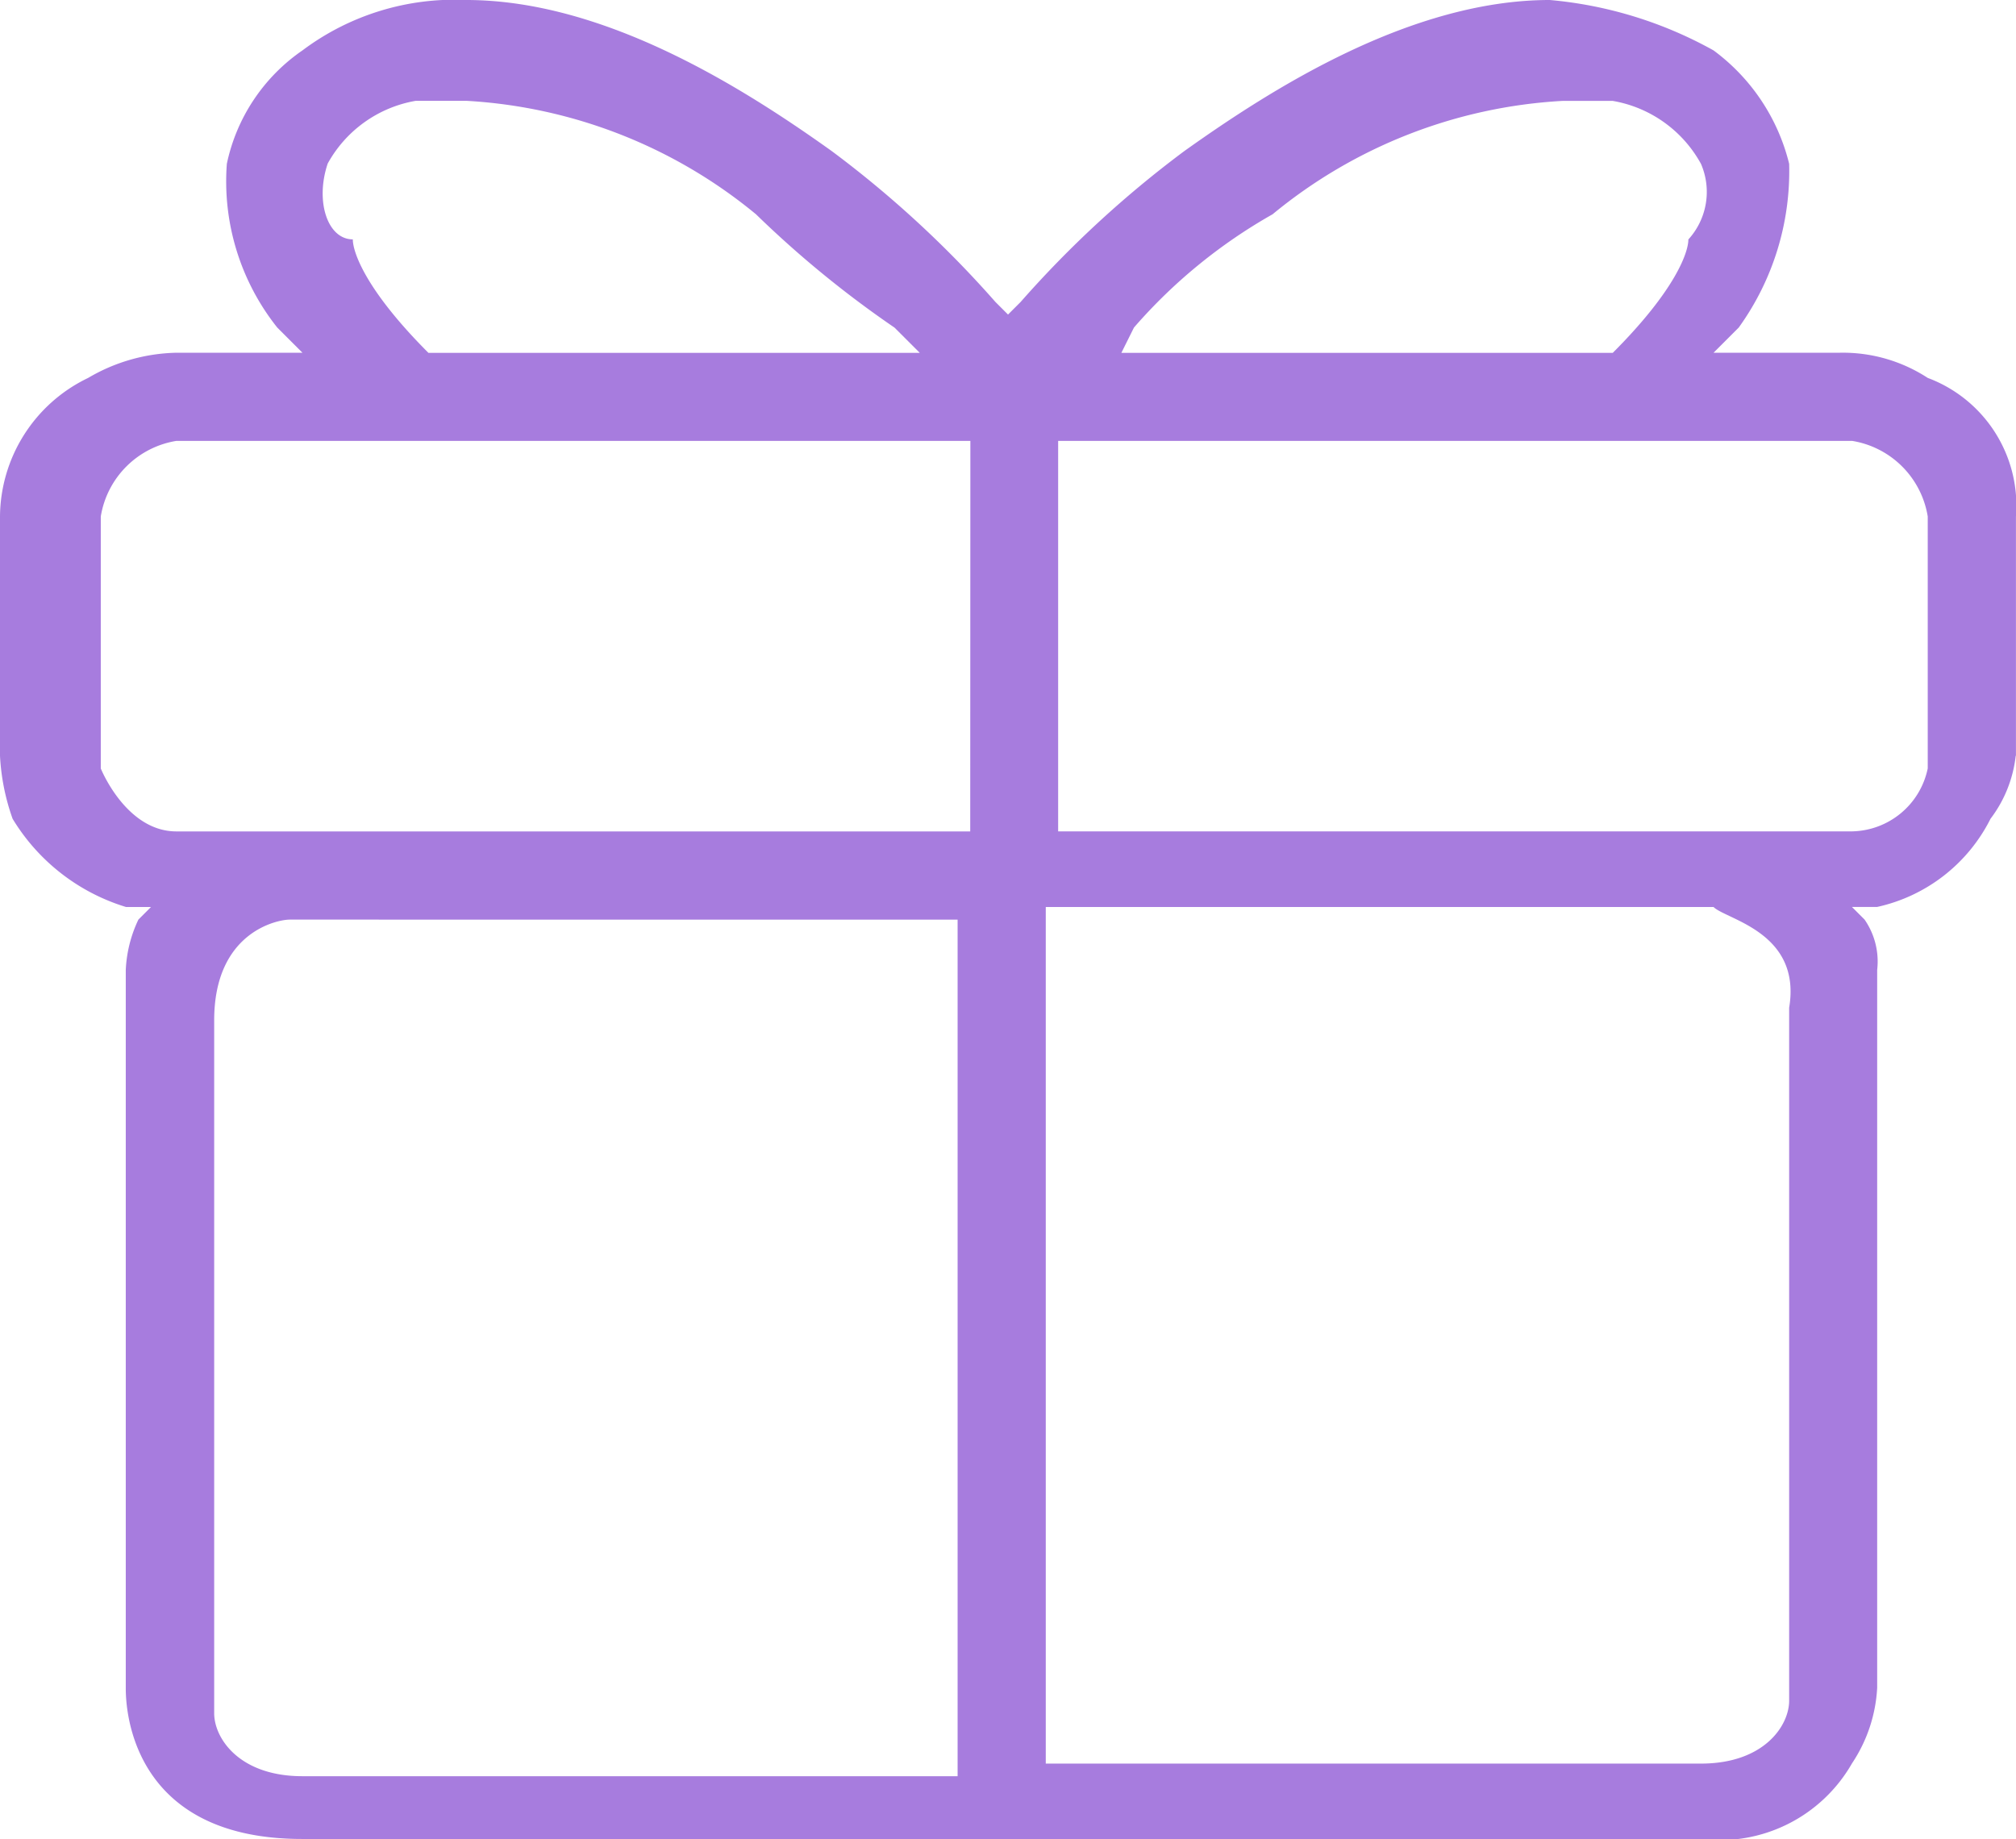 <svg xmlns="http://www.w3.org/2000/svg" width="41.387" height="37.765" viewBox="0 0 41.387 37.765"><path d="M41.386,53.92V49.005a2.8,2.8,0,0,0-1.811-2.845,3.187,3.187,0,0,0-1.811-.517H35.178l.517-.517a5.493,5.493,0,0,0,1.035-3.363,4.112,4.112,0,0,0-1.552-2.328A8.429,8.429,0,0,0,31.816,38.4c-2.845,0-5.691,1.811-7.5,3.1a21.878,21.878,0,0,0-3.363,3.1l-.259.259-.259-.259a21.878,21.878,0,0,0-3.363-3.1c-1.811-1.293-4.656-3.1-7.5-3.1a5.2,5.2,0,0,0-3.363,1.035,3.767,3.767,0,0,0-1.552,2.328,4.82,4.82,0,0,0,1.035,3.363l.517.517H3.621a3.706,3.706,0,0,0-1.811.517A3.181,3.181,0,0,0,0,49.005V53.92a4.527,4.527,0,0,0,.259,1.293,4.128,4.128,0,0,0,2.328,1.811H3.1l-.259.259a2.676,2.676,0,0,0-.259,1.035V73.061c0,.259,0,3.1,3.621,3.1H34.92a3.128,3.128,0,0,0,3.1-1.552,3.081,3.081,0,0,0,.517-1.552V58.317a1.512,1.512,0,0,0-.259-1.035l-.259-.259h.517a3.426,3.426,0,0,0,2.328-1.811,2.612,2.612,0,0,0,.517-1.293ZM6.725,41.763a2.56,2.56,0,0,1,1.811-1.293H9.571A10.237,10.237,0,0,1,15.52,42.8a21.386,21.386,0,0,0,2.845,2.328l.517.517H8.795C7.5,44.349,7.243,43.573,7.243,43.315c-.517,0-.776-.776-.517-1.552ZM19.659,74.872H6.208c-1.293,0-1.811-.776-1.811-1.293V59.352c0-1.811,1.293-2.069,1.552-2.069H19.659Zm.259-19.4H3.621c-1.035,0-1.552-1.293-1.552-1.293V49.005a1.877,1.877,0,0,1,1.552-1.552h16.3ZM23.28,45.125A10.827,10.827,0,0,1,26.125,42.8a10.237,10.237,0,0,1,5.949-2.328h1.035a2.56,2.56,0,0,1,1.811,1.293,1.45,1.45,0,0,1-.259,1.552c0,.259-.259,1.035-1.552,2.328H23.021ZM36.73,59.093V73.32c0,.517-.517,1.293-1.811,1.293H21.469V57.024H35.178c.259.259,1.811.517,1.552,2.069Zm2.845-4.915a1.618,1.618,0,0,1-1.552,1.293h-16.3V47.453h16.3a1.877,1.877,0,0,1,1.552,1.552v5.173Z" transform="translate(0 -38.4)" fill="#a77cde"/></svg>